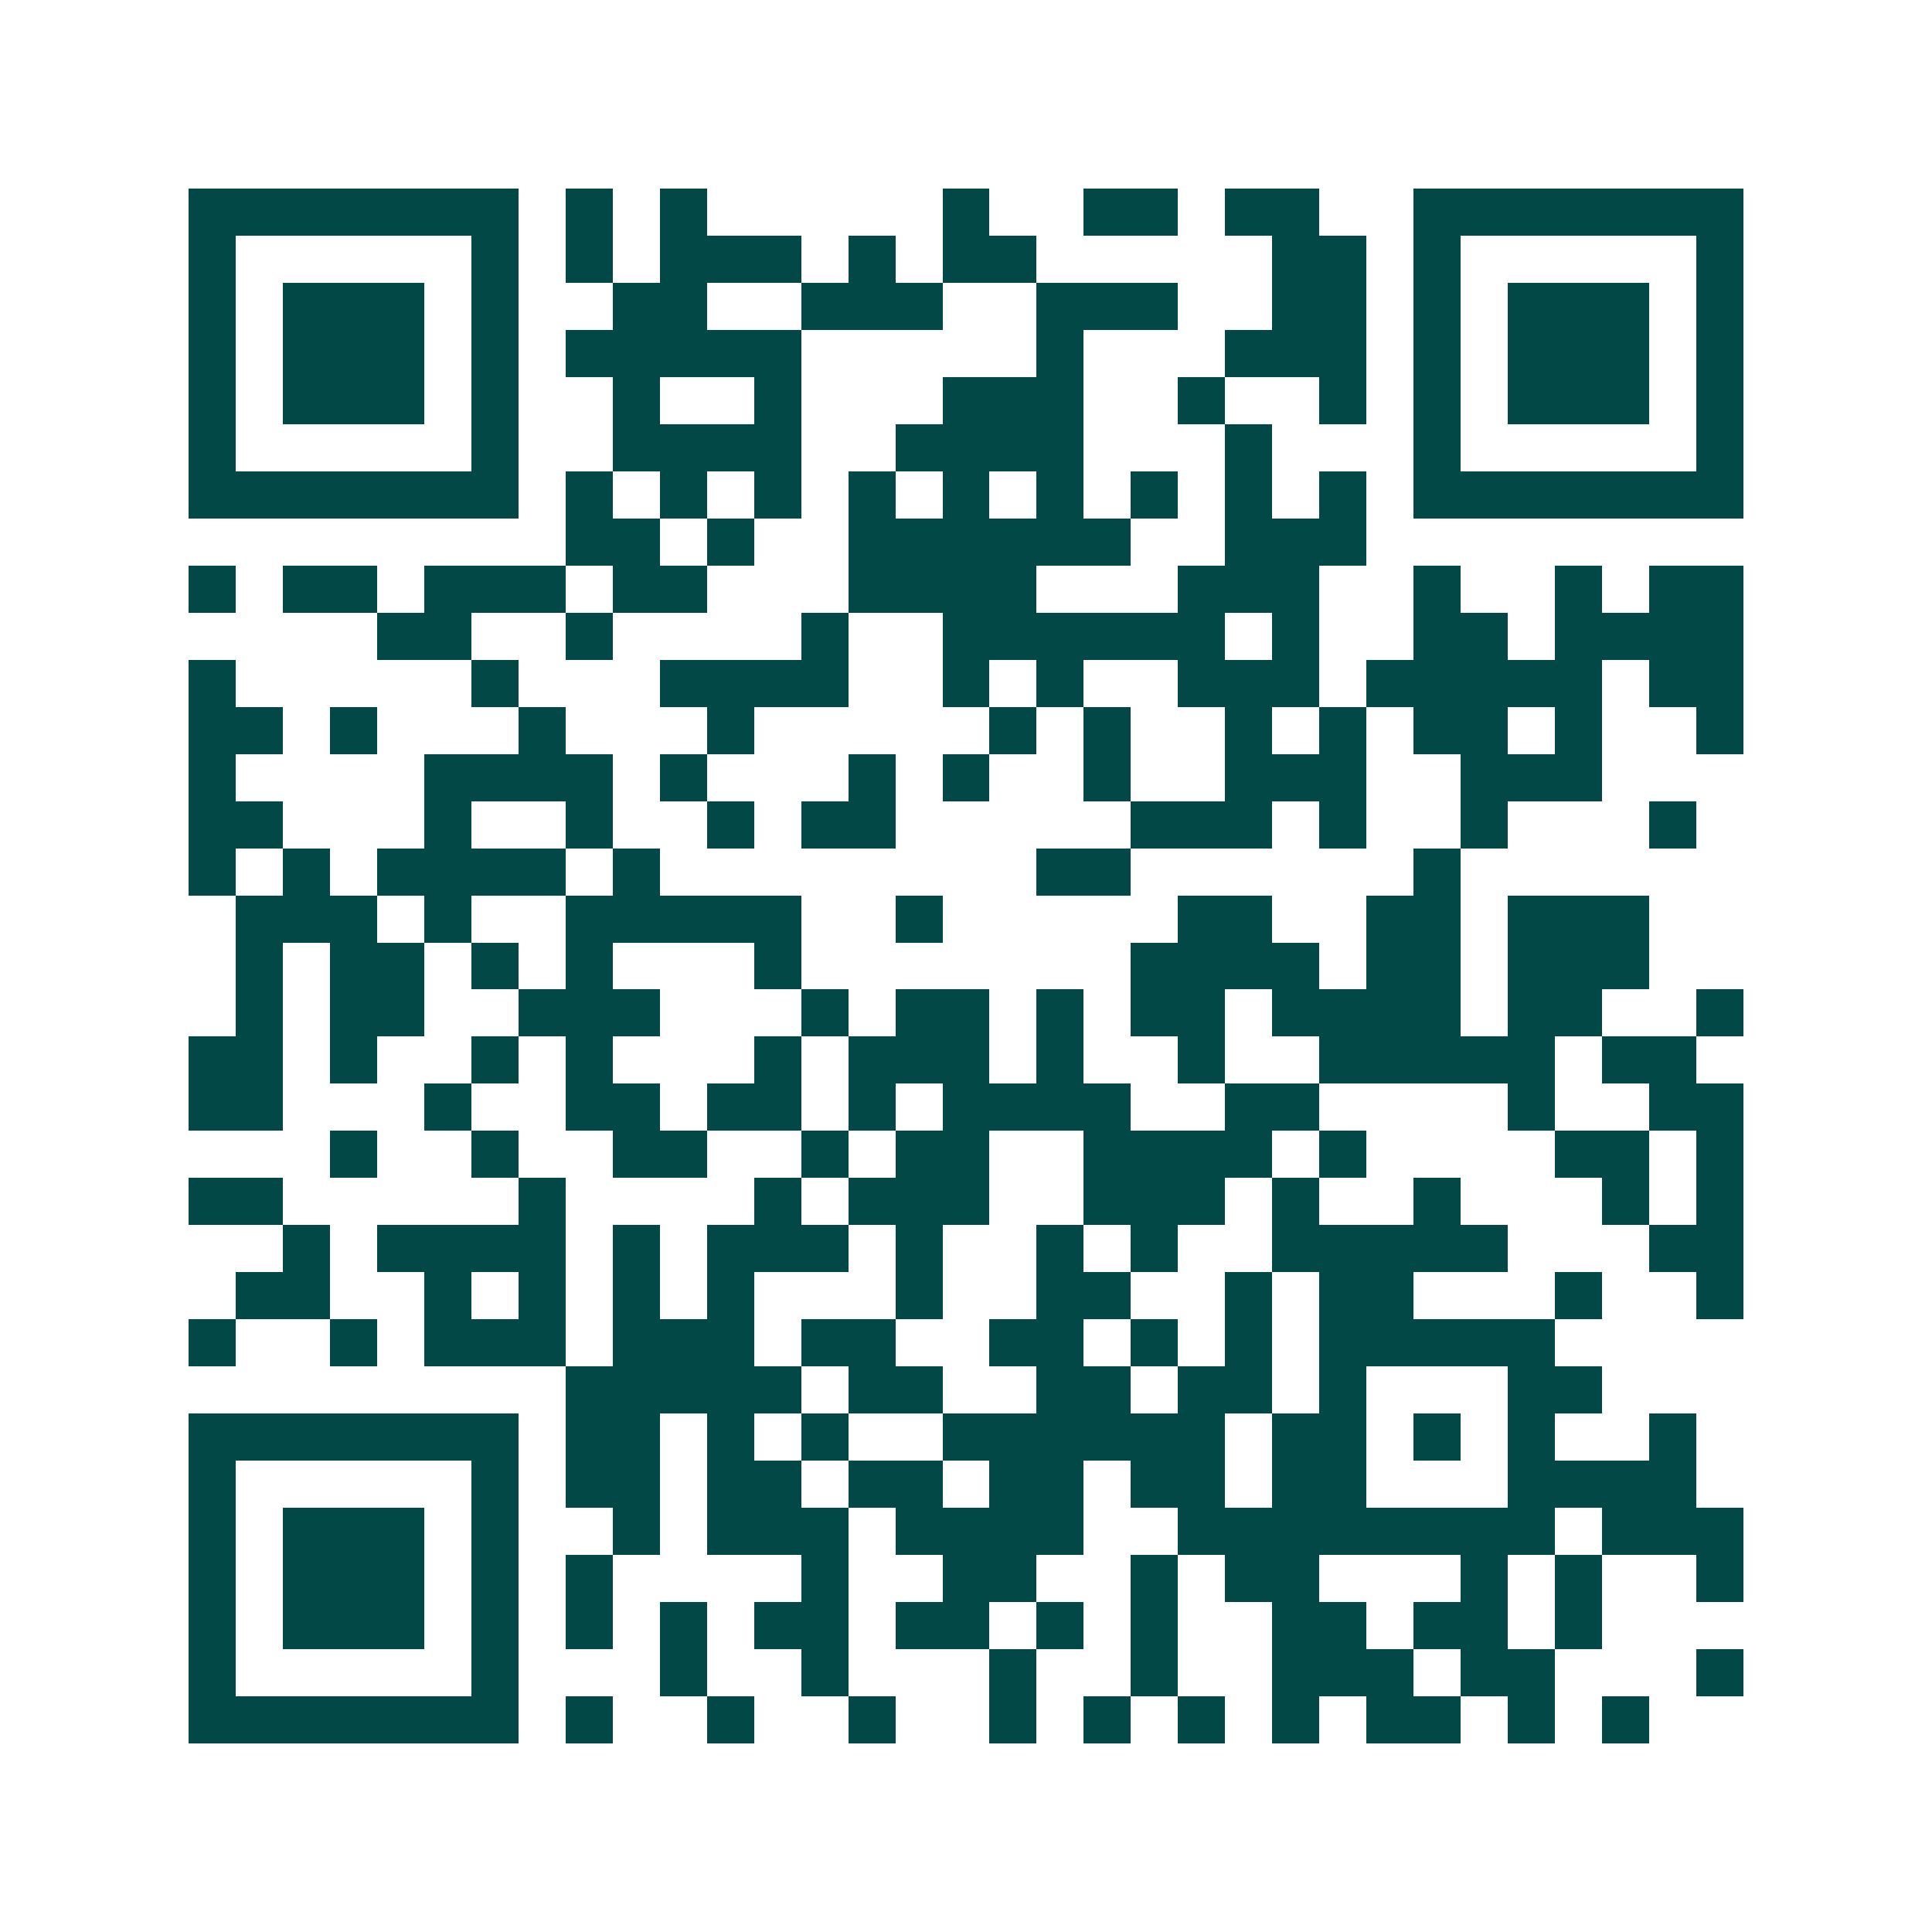 <svg xmlns="http://www.w3.org/2000/svg" width="200" height="200" viewBox="0 0 41 41" shape-rendering="crispEdges"><path fill="#ffffff" d="M0 0h41v41H0z"/><path stroke="#014847" d="M4 4.5h7m1 0h1m1 0h1m5 0h1m2 0h2m1 0h2m2 0h7M4 5.5h1m5 0h1m1 0h1m1 0h3m1 0h1m1 0h2m5 0h2m1 0h1m5 0h1M4 6.5h1m1 0h3m1 0h1m2 0h2m2 0h3m2 0h3m2 0h2m1 0h1m1 0h3m1 0h1M4 7.5h1m1 0h3m1 0h1m1 0h5m5 0h1m3 0h3m1 0h1m1 0h3m1 0h1M4 8.5h1m1 0h3m1 0h1m2 0h1m2 0h1m3 0h3m2 0h1m2 0h1m1 0h1m1 0h3m1 0h1M4 9.5h1m5 0h1m2 0h4m2 0h4m3 0h1m3 0h1m5 0h1M4 10.5h7m1 0h1m1 0h1m1 0h1m1 0h1m1 0h1m1 0h1m1 0h1m1 0h1m1 0h1m1 0h7M12 11.5h2m1 0h1m2 0h6m2 0h3M4 12.5h1m1 0h2m1 0h3m1 0h2m3 0h4m3 0h3m2 0h1m2 0h1m1 0h2M8 13.5h2m2 0h1m4 0h1m2 0h6m1 0h1m2 0h2m1 0h4M4 14.5h1m5 0h1m3 0h4m2 0h1m1 0h1m2 0h3m1 0h5m1 0h2M4 15.5h2m1 0h1m3 0h1m3 0h1m5 0h1m1 0h1m2 0h1m1 0h1m1 0h2m1 0h1m2 0h1M4 16.5h1m4 0h4m1 0h1m3 0h1m1 0h1m2 0h1m2 0h3m2 0h3M4 17.5h2m3 0h1m2 0h1m2 0h1m1 0h2m5 0h3m1 0h1m2 0h1m3 0h1M4 18.5h1m1 0h1m1 0h4m1 0h1m8 0h2m6 0h1M5 19.5h3m1 0h1m2 0h5m2 0h1m5 0h2m2 0h2m1 0h3M5 20.5h1m1 0h2m1 0h1m1 0h1m3 0h1m7 0h4m1 0h2m1 0h3M5 21.5h1m1 0h2m2 0h3m3 0h1m1 0h2m1 0h1m1 0h2m1 0h4m1 0h2m2 0h1M4 22.5h2m1 0h1m2 0h1m1 0h1m3 0h1m1 0h3m1 0h1m2 0h1m2 0h5m1 0h2M4 23.5h2m3 0h1m2 0h2m1 0h2m1 0h1m1 0h4m2 0h2m4 0h1m2 0h2M7 24.5h1m2 0h1m2 0h2m2 0h1m1 0h2m2 0h4m1 0h1m4 0h2m1 0h1M4 25.5h2m5 0h1m4 0h1m1 0h3m2 0h3m1 0h1m2 0h1m3 0h1m1 0h1M6 26.5h1m1 0h4m1 0h1m1 0h3m1 0h1m2 0h1m1 0h1m2 0h5m3 0h2M5 27.5h2m2 0h1m1 0h1m1 0h1m1 0h1m3 0h1m2 0h2m2 0h1m1 0h2m3 0h1m2 0h1M4 28.5h1m2 0h1m1 0h3m1 0h3m1 0h2m2 0h2m1 0h1m1 0h1m1 0h5M12 29.5h5m1 0h2m2 0h2m1 0h2m1 0h1m3 0h2M4 30.5h7m1 0h2m1 0h1m1 0h1m2 0h6m1 0h2m1 0h1m1 0h1m2 0h1M4 31.5h1m5 0h1m1 0h2m1 0h2m1 0h2m1 0h2m1 0h2m1 0h2m3 0h4M4 32.5h1m1 0h3m1 0h1m2 0h1m1 0h3m1 0h4m2 0h8m1 0h3M4 33.5h1m1 0h3m1 0h1m1 0h1m4 0h1m2 0h2m2 0h1m1 0h2m3 0h1m1 0h1m2 0h1M4 34.5h1m1 0h3m1 0h1m1 0h1m1 0h1m1 0h2m1 0h2m1 0h1m1 0h1m2 0h2m1 0h2m1 0h1M4 35.5h1m5 0h1m3 0h1m2 0h1m3 0h1m2 0h1m2 0h3m1 0h2m3 0h1M4 36.5h7m1 0h1m2 0h1m2 0h1m2 0h1m1 0h1m1 0h1m1 0h1m1 0h2m1 0h1m1 0h1"/></svg>
